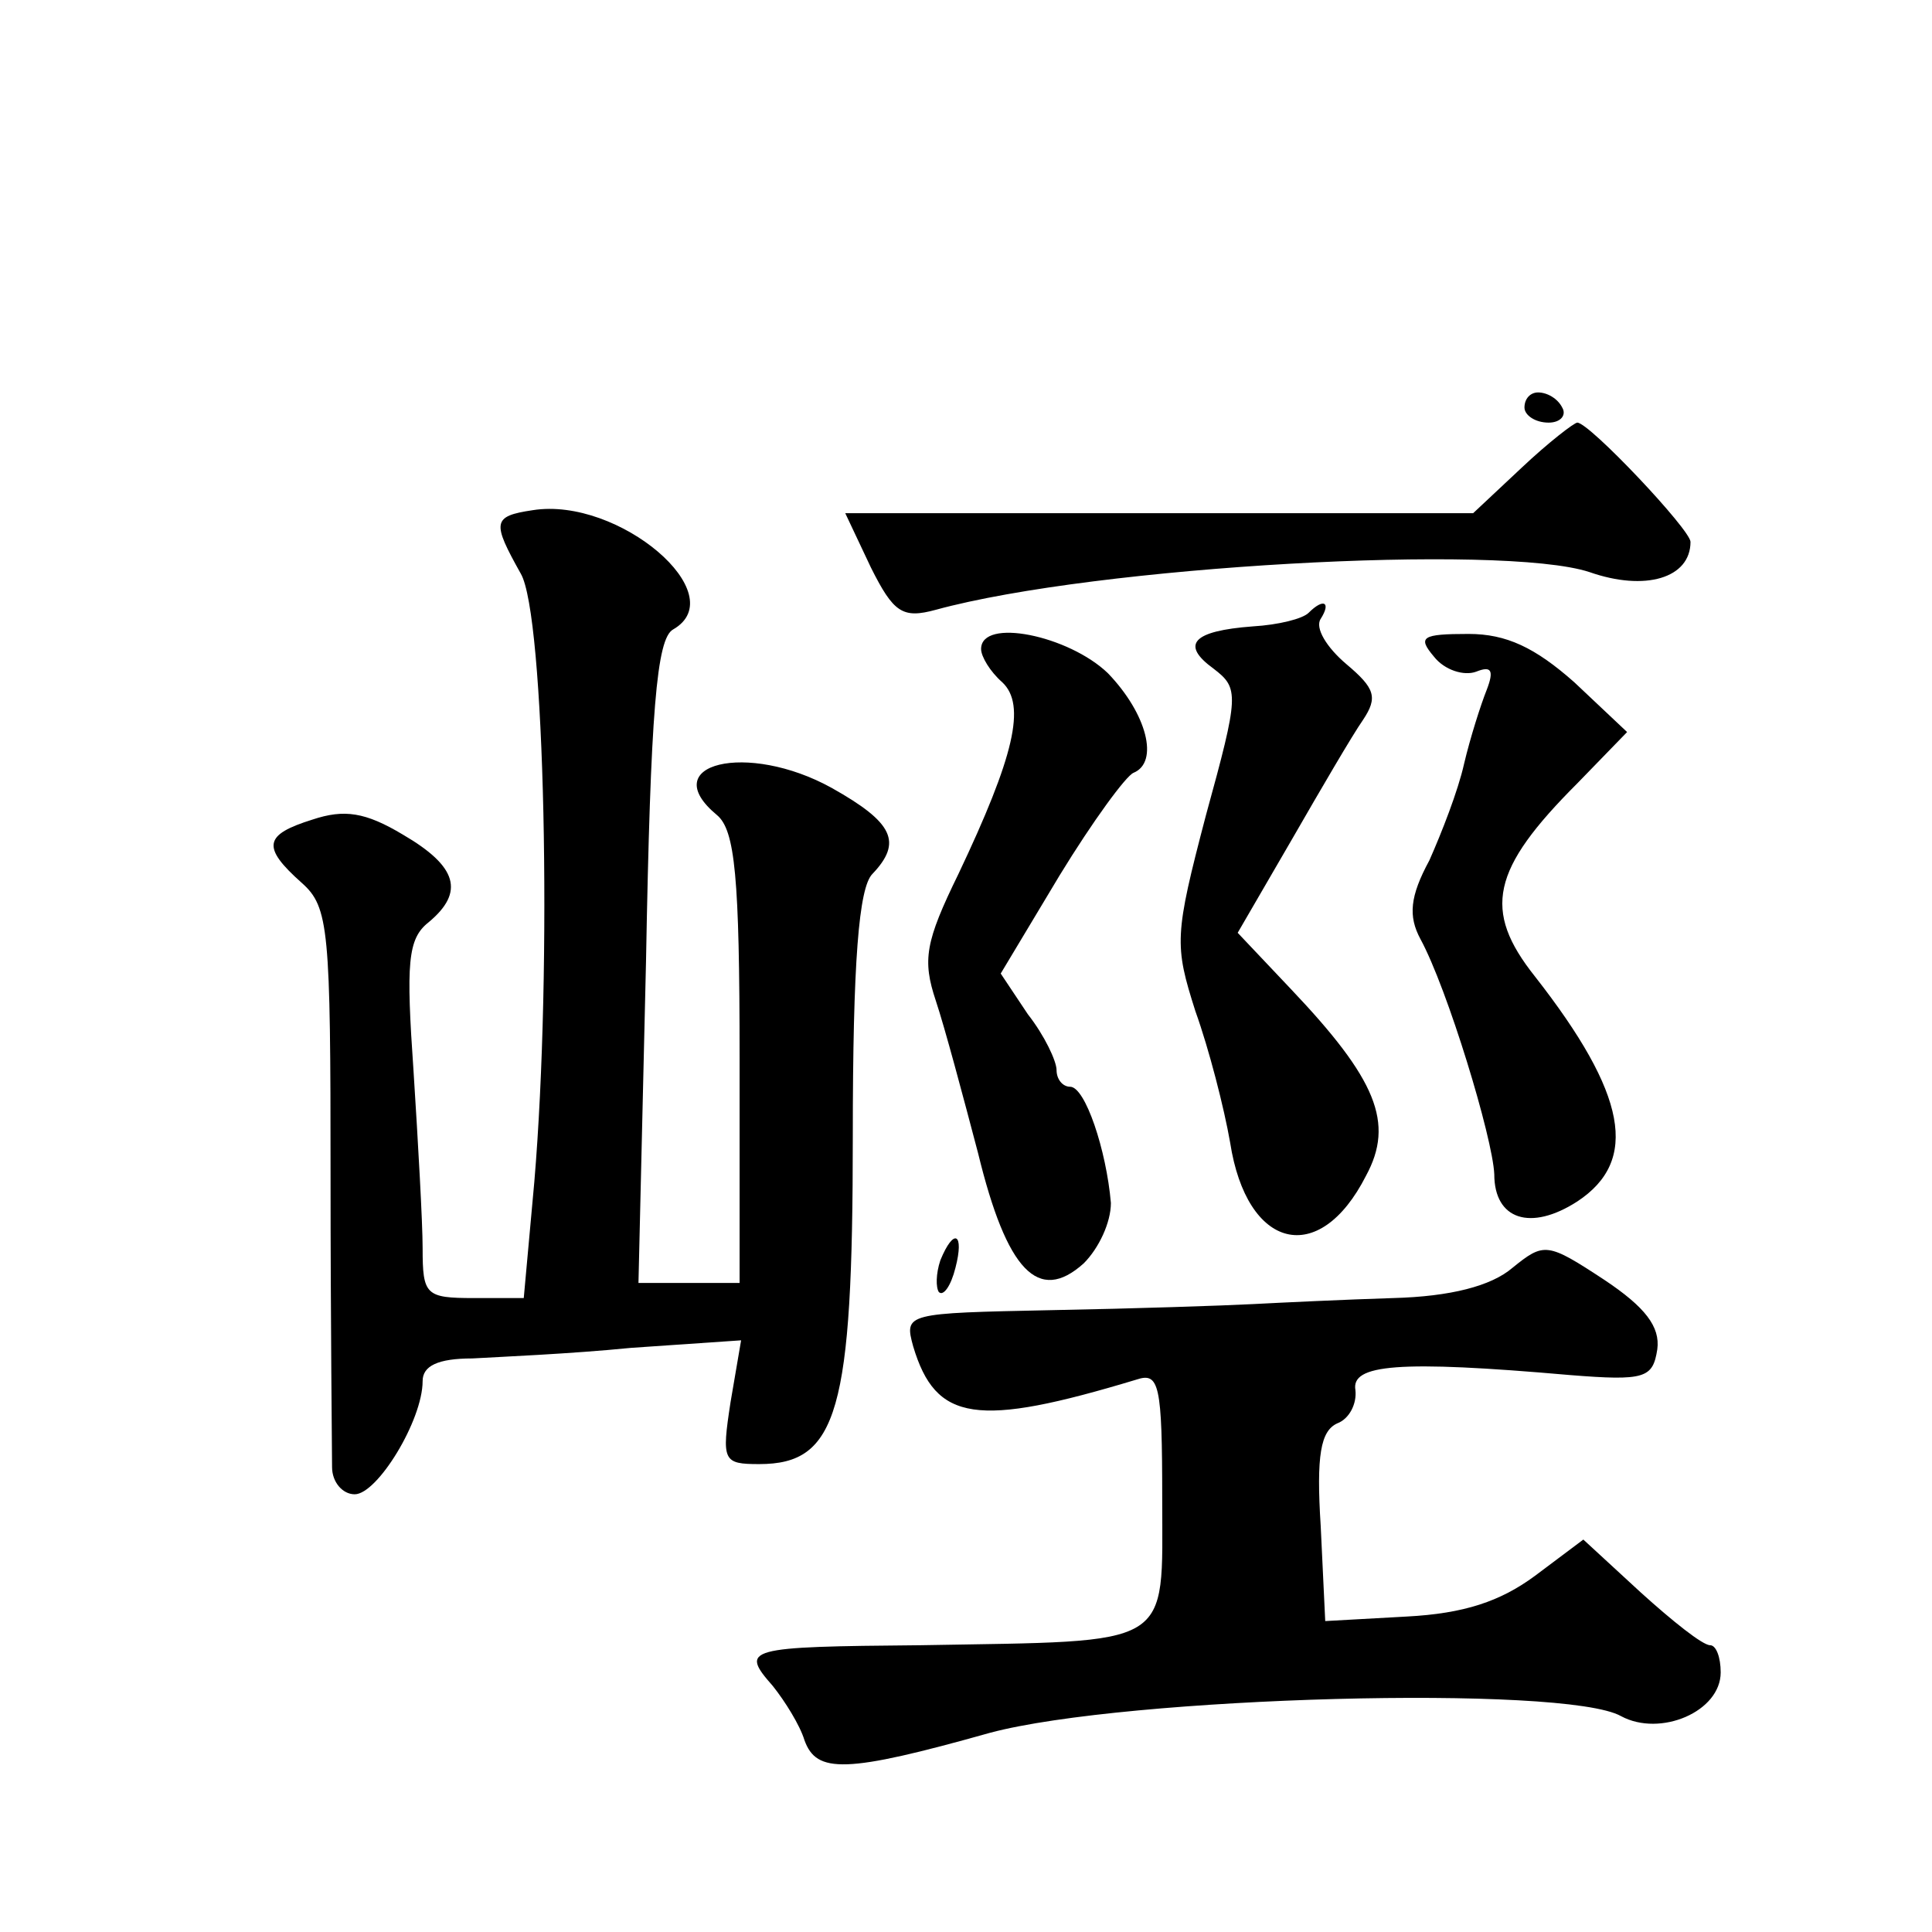 <?xml version="1.0" standalone="no"?>
<!DOCTYPE svg PUBLIC "-//W3C//DTD SVG 20010904//EN"
 "http://www.w3.org/TR/2001/REC-SVG-20010904/DTD/svg10.dtd">
<svg version="1.0" xmlns="http://www.w3.org/2000/svg"
 width="128pt" height="128pt" viewBox="0 0 128 128"
 preserveAspectRatio="xMidYMid meet">
<g transform="translate(0,128) scale(0.1,-0.1)"
fill="#0" stroke="none">
<path d="M1010 1010 c0 -5 7 -10 16 -10 8 0 12 5 9 10 -3 6 -10 10 -16 10 -5 0
-9 -4 -9 -10z M1008 970 l-32 -30 -208 0 -208 0 17 -36 c15 -30 21 -34 43 -28 106
29 375 44 433 25 37 -13 67 -4 67 20 0 8 -67 79 -75 79 -2 0 -19 -13 -37 -30z M353
942 c-27 -4 -27 -8 -8 -42 16 -27 21 -261 9 -403 l-7 -77 -33 0 c-32 0 -34 2 -34
33 0 17 -3 70 -6 117 -5 72 -4 88 10 99 24 20 19 37 -17 58 -25 15 -39 17 -60 10
-32 -10 -34 -18 -7 -42 18 -16 19 -31 19 -194 0 -97 1 -184 1 -193 0 -10 7 -18
15 -18 15 0 45 49 45 75 0 10 10 15 33 15 17 1 65 3 105 7 l73 5 -7 -41 c-6 -39
-5 -41 19 -41 52 0 62 35 62 217 0 116 4 165 13 174 20 21 14 34 -27 57 -56 31
-117 16 -76 -18 12 -10 15 -41 15 -161 l0 -149 -33 0 -34 0 5 213 c3 166 7 214
18 220 40 23 -36 88 -93 79z M867 874 c-4 -4 -20 -8 -37 -9 -40 -3 -48 -12 -26
-28 17 -13 17 -17 -5 -97 -21 -80 -21 -86 -7 -130 9 -25 19 -64 23 -87 11 -71 59
-83 90 -22 19 35 7 64 -50 124 l-35 37 36 62 c19 33 40 69 47 79 10 15 8 21 -11
37 -13 11 -21 24 -17 30 7 11 2 14 -8 4z M650 850 c0 -5 6 -15 14 -22 16 -15 8
-49 -29 -127 -22 -45 -24 -57 -15 -84 6 -18 18 -63 28 -101 19 -78 40 -100 70 -73
10 10 18 27 18 40 -3 35 -17 77 -27 77 -5 0 -9 5 -9 11 0 6 -8 23 -19 37 l-18 27
39 65 c22 36 44 66 49 68 17 7 9 39 -17 66 -26 25 -84 37 -84 16z M950 845 c7 -9
20 -13 28 -10 10 4 12 1 7 -12 -4 -10 -11 -32 -15 -49 -4 -18 -15 -46 -23 -64 -13
-24 -14 -37 -6 -52 18 -33 48 -132 49 -156 0 -30 24 -38 55 -18 41 27 33 71 -28
149 -35 44 -29 71 28 128 l33 34 -35 33 c-26 23 -45 32 -70 32 -31 0 -34 -2 -23
-15z M623 445 c-3 -9 -3 -18 -1 -21 3 -3 8 4 11 16 6 23 -1 27 -10 5z M1002 440
c-14 -12 -41 -19 -79 -20 -32 -1 -74 -3 -93 -4 -19 -1 -79 -3 -133 -4 -97 -2 -98
-2 -92 -24 15 -50 42 -54 148 -22 15 5 17 -3 17 -79 0 -100 9 -94 -160 -97 -116
-1 -120 -2 -98 -27 8 -10 18 -26 21 -36 8 -22 27 -22 123 5 90 24 381 32 418 11
26 -14 66 3 66 29 0 10 -3 18 -7 18 -5 0 -25 16 -46 35 l-38 35 -32 -24 c-23 -17
-47 -25 -85 -27 l-54 -3 -3 63 c-3 47 0 63 11 68 8 3 13 13 12 22 -3 17 28 20 142
10 50 -4 55 -2 58 17 2 15 -8 28 -35 46 -38 25 -40 25 -61 8z"/>
</g>
</svg>
